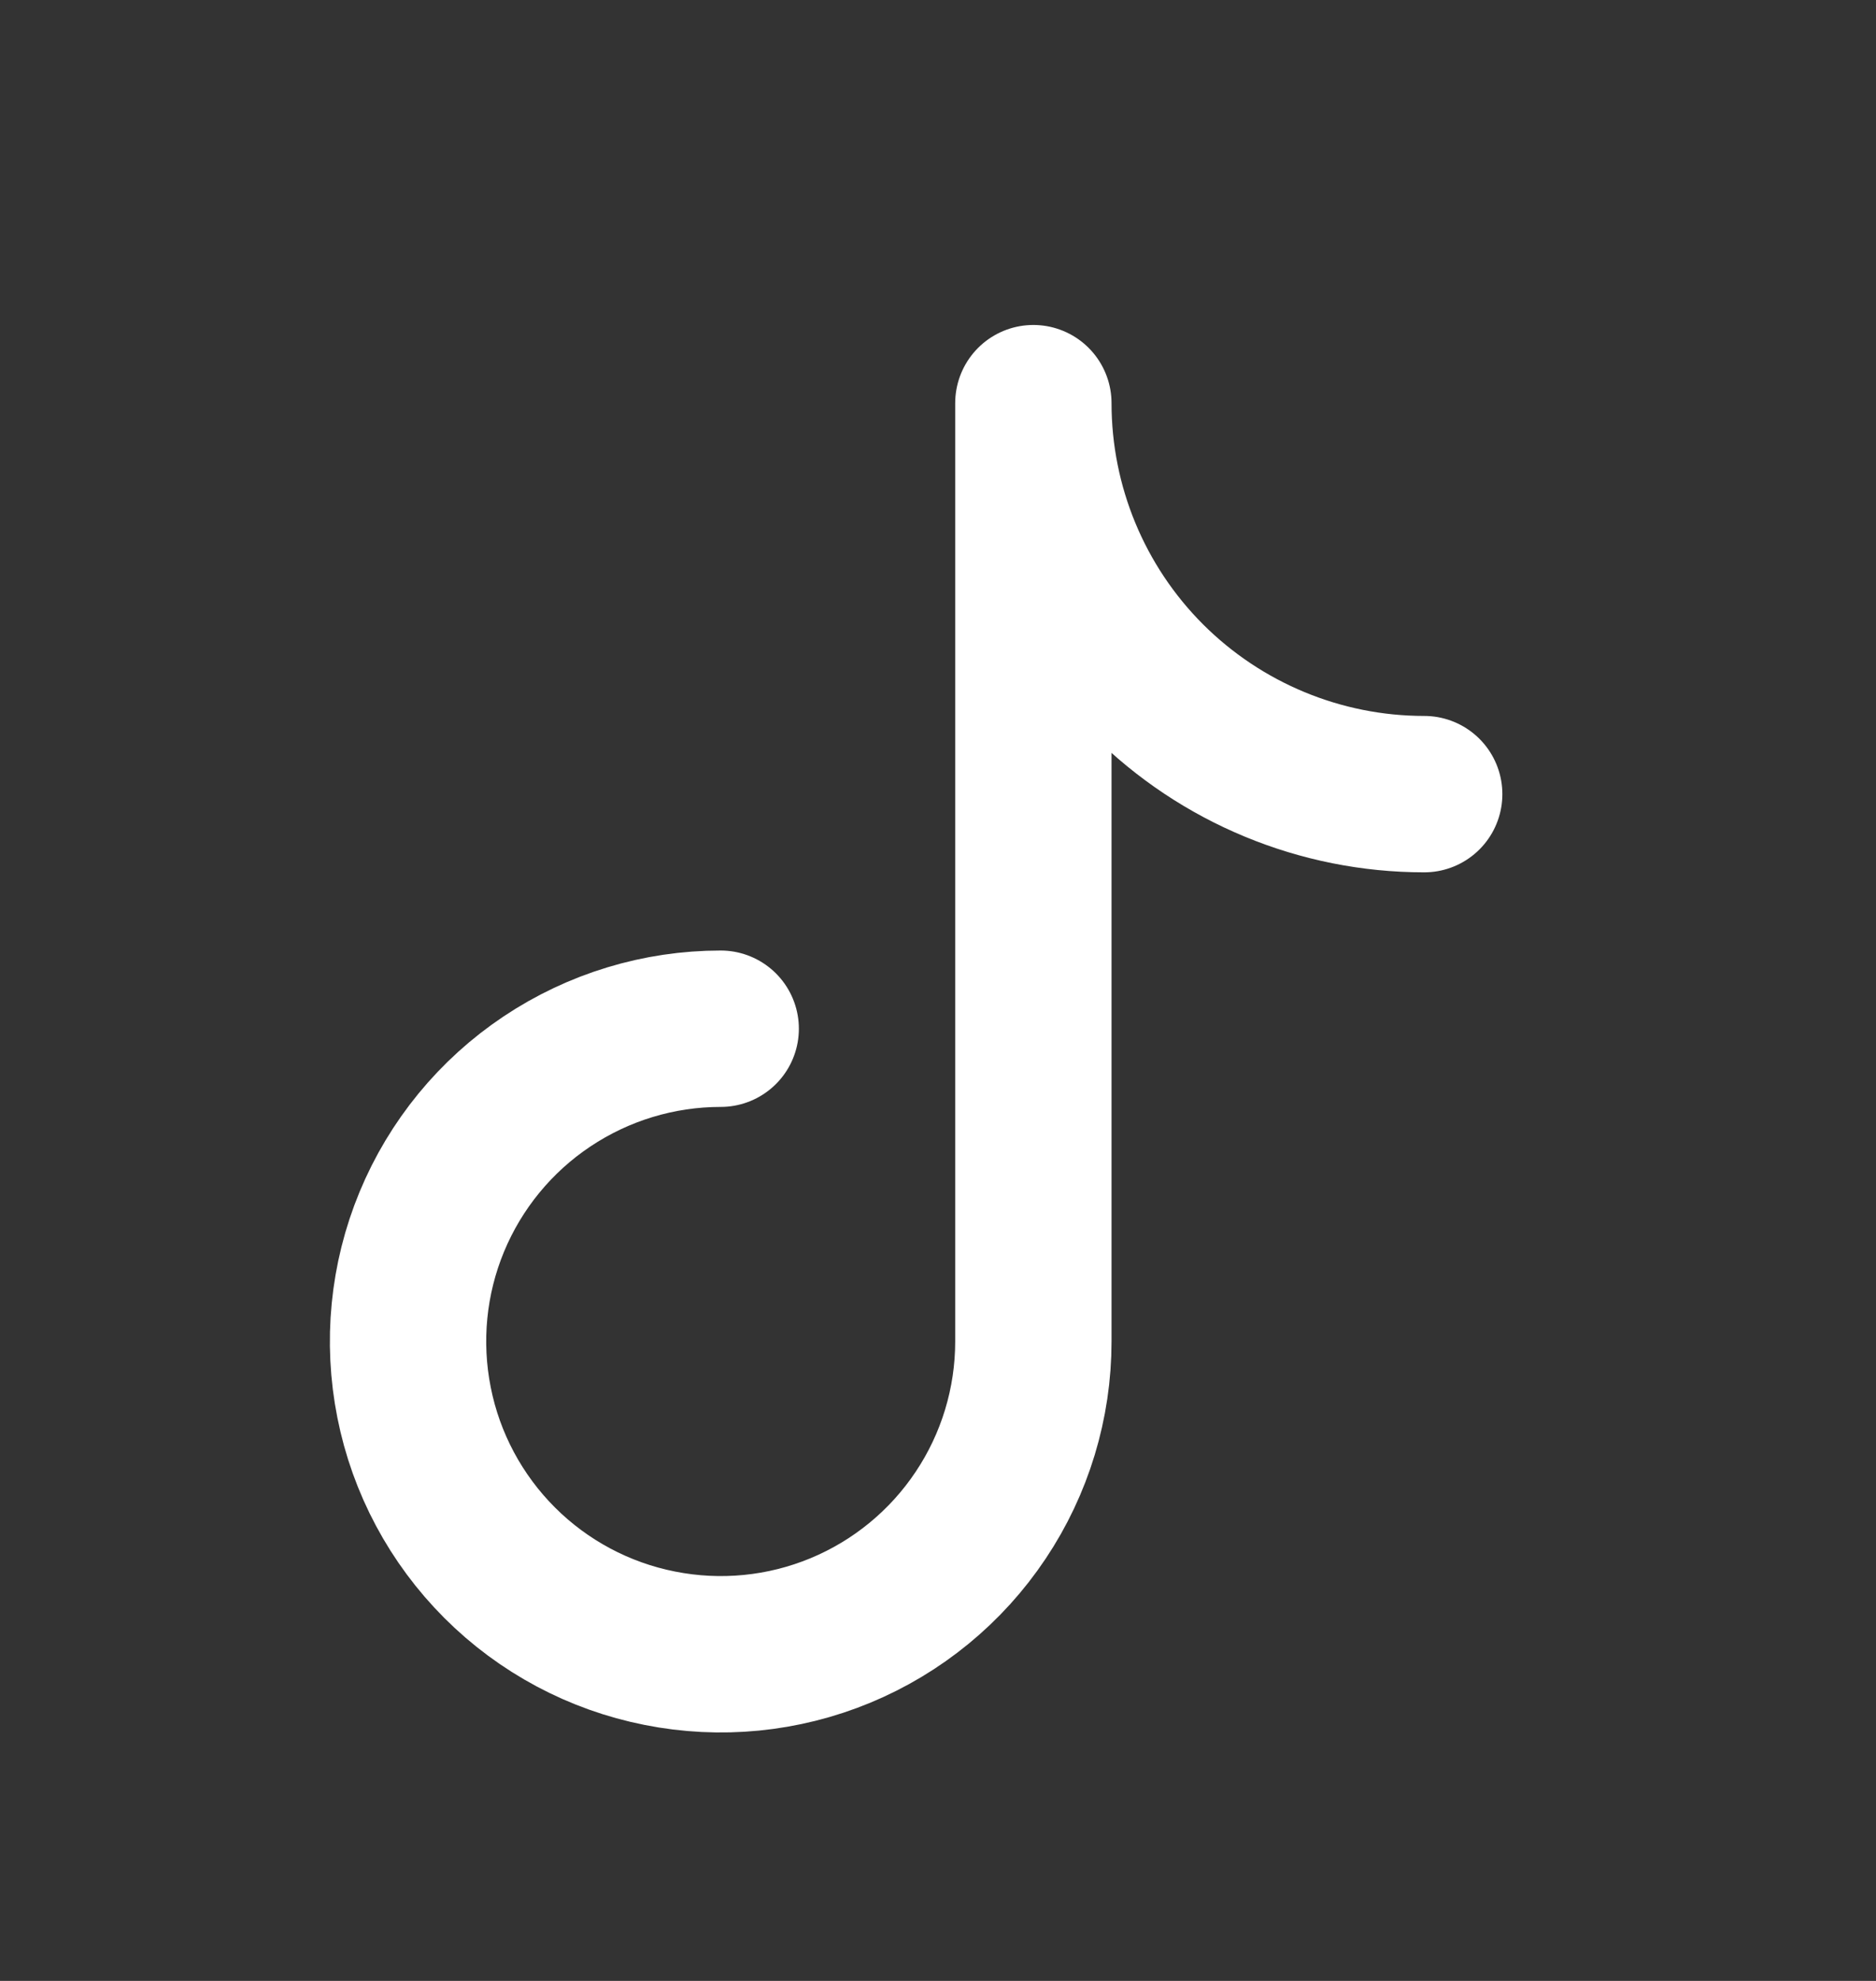 <svg width="18" height="19" viewBox="0 0 18 19" fill="none" xmlns="http://www.w3.org/2000/svg">
<rect x="0" y="0" width="18" height="19" fill="#333333" stroke="none"/>
<path d="M6.915 9.867C6.322 9.867 5.742 10.043 5.248 10.373C4.755 10.702 4.37 11.171 4.143 11.719C3.916 12.267 3.857 12.87 3.973 13.453C4.088 14.034 4.374 14.569 4.794 14.989C5.213 15.408 5.748 15.694 6.33 15.809C6.912 15.925 7.515 15.866 8.063 15.639C8.611 15.412 9.08 15.027 9.409 14.534C9.739 14.041 9.915 13.46 9.915 12.867V3.867C9.915 4.862 10.31 5.816 11.013 6.519C11.717 7.222 12.671 7.617 13.665 7.617" stroke="white" stroke-width="1.5" stroke-linecap="round" stroke-linejoin="round"/>
</svg>
